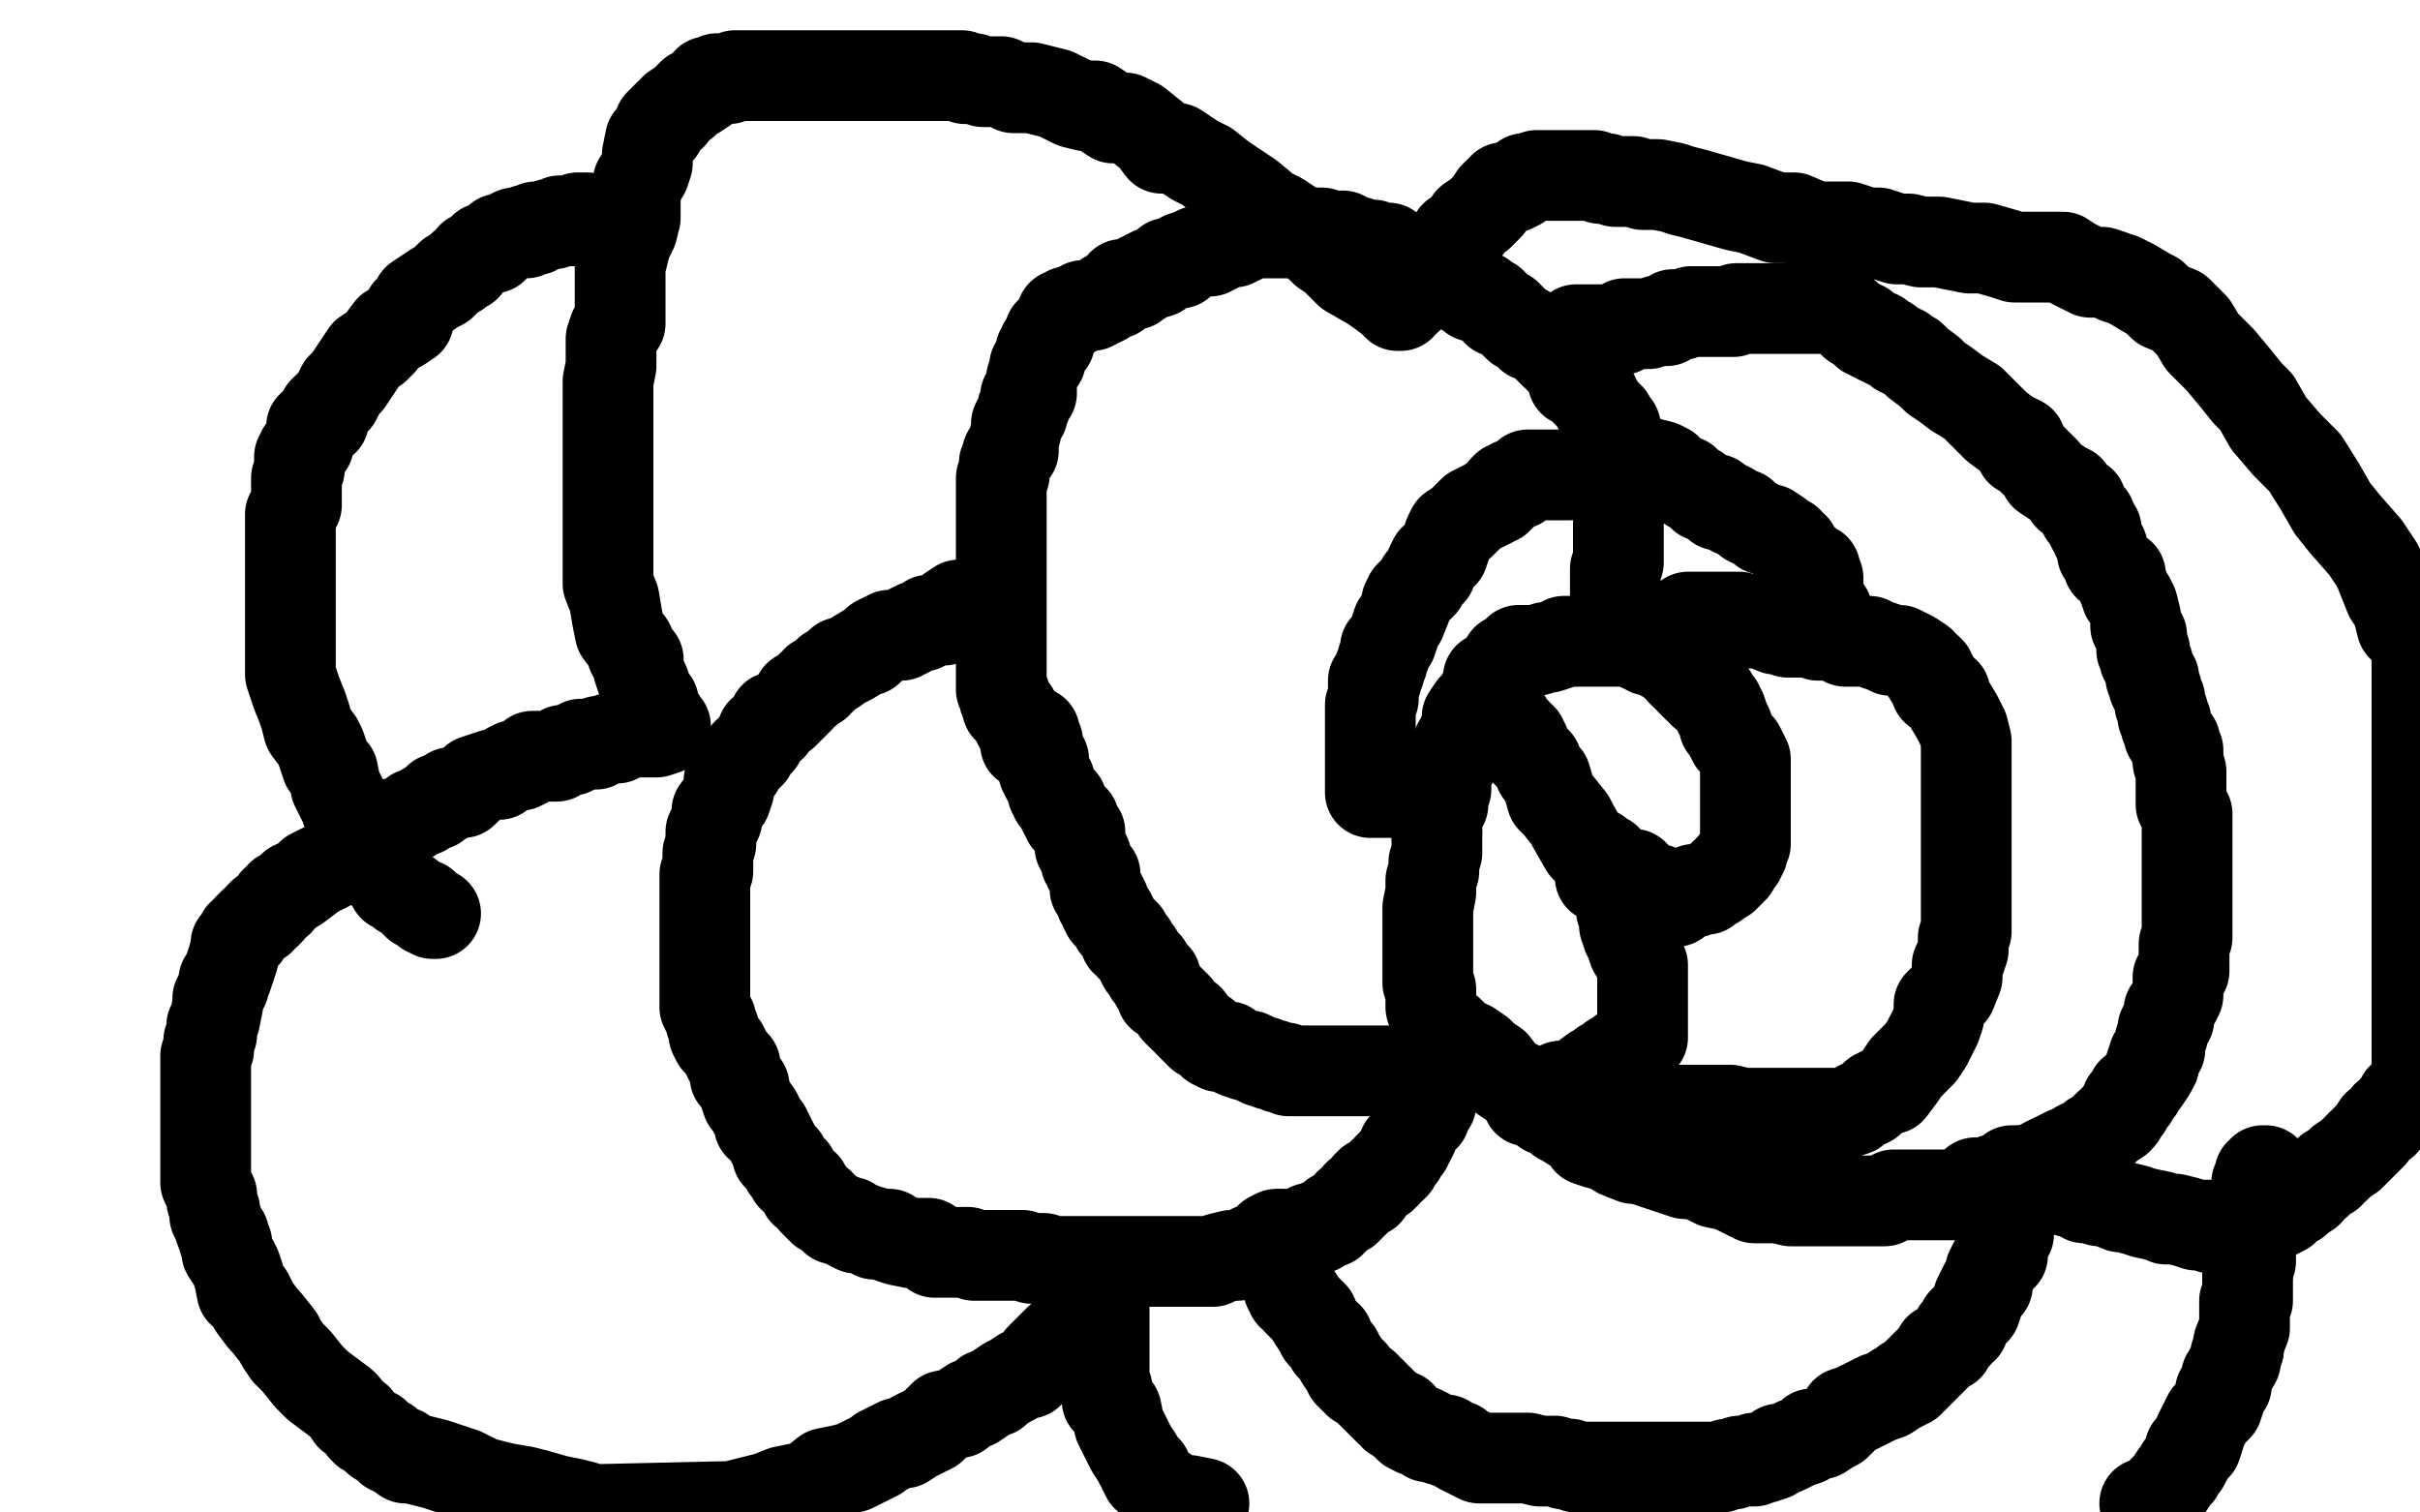 <?xml version="1.0" standalone="no"?>
<!DOCTYPE svg PUBLIC "-//W3C//DTD SVG 1.1//EN"
"http://www.w3.org/Graphics/SVG/1.1/DTD/svg11.dtd">

<svg width="800" height="500" version="1.1" xmlns="http://www.w3.org/2000/svg" xmlns:xlink="http://www.w3.org/1999/xlink" style="stroke-antialiasing: false"><desc>This SVG has been created on https://colorillo.com/</desc><rect x='0' y='0' width='800' height='500' style='fill: rgb(255,255,255); stroke-width:0' /><polyline points="538,164 538,162 538,162 538,161 538,161 538,160 538,160 538,159 538,159 538,158 538,158 538,157 538,157 538,156 538,155 538,154 538,153 538,152 538,151 537,148 535,146 535,145 535,144 534,144 534,142 534,141 532,139 532,138 531,138 531,137 530,136 529,135 528,134 528,133 527,132 527,131 525,130 524,129 523,128 522,127 520,126 520,125 520,123 519,123 518,121 517,120 516,119 515,117 514,117 513,116 512,115 511,114 509,112 506,111 504,109 502,108 500,106 498,104 495,103 494,101 493,100 492,100 490,98 487,98 487,97 486,97 484,96 483,95 481,94 480,93 479,93 478,93 477,92 475,91 473,90 472,89 471,89 468,89 466,87 465,85 463,85 462,84 461,84 459,83 459,82 457,82 456,82 454,81 453,81 452,81 449,80 447,80 446,79 445,79 444,78 442,78 441,78 439,78 437,77 436,77 435,77 433,77 432,77 431,77 429,77 428,77 427,77 426,77 425,77 424,77 423,77 421,77 420,77 419,77 418,77 417,77 416,77 415,77 414,77 412,77 412,78 410,79 409,79 408,79 408,80 407,80 405,80 403,80 402,82 401,82 400,83 399,83 398,83 396,83 394,84 391,85 390,87 389,87 388,87 386,87 386,88 385,88 384,89 383,90 382,90 381,90 379,91 378,92 377,92 376,93 375,94 374,94 371,94 371,95 369,96 369,97 368,97 366,98 365,99 363,100 361,101 358,101 357,102 356,102 355,103 353,103 353,104 352,104 351,104 351,106 350,107 348,109 348,110 347,110 347,112 347,113 346,113 345,114 345,115 345,116 344,116 344,118 344,119 343,120 342,121 342,122 341,125 341,126 341,127 341,128 341,129 341,130 339,131 339,133 339,134 338,135 338,137 337,138 336,140 336,141 336,142 335,146 335,147 335,148 335,149 333,150 333,151 332,153 332,154 332,155 332,157 331,158 331,160 331,162 331,165 331,168 331,169 331,172 331,173 331,175 331,176 331,177 331,178 331,179 331,181 331,183 331,185 331,186 331,187 331,188 331,189 331,190 331,191 331,192 331,193 331,195 331,196 331,197 331,198 331,199 331,202 331,203 331,205 331,206 331,208 331,209 331,211 331,212 331,214 331,215 331,217 331,218 331,221 331,222 331,224 331,225 331,226 331,227 331,228 332,229 332,230 332,231 333,232 333,233 333,234 335,235 336,238 337,238 337,240 338,241 339,242 339,243 339,244 339,246" style="fill: none; stroke: #000000; stroke-width: 30; stroke-linejoin: round; stroke-linecap: round; stroke-antialiasing: false; stroke-antialias: 0; opacity: 1.0"/>
<polyline points="521,110 521,109 521,109 522,109 522,109 524,109 524,109 527,109 527,109 528,109 528,109 530,109 530,109 531,109 531,109 533,109 534,109 536,109 537,108 537,107 539,107 540,107 542,107 543,107 545,107 548,106 550,106 551,106 553,104 554,104 556,104 559,103 560,103 561,103 562,103 563,103 564,103 567,103 568,103 570,103 571,103 572,103 573,103 574,102 575,102 576,102 577,102 578,102 579,102 581,102 583,102 585,102 588,102 589,102 592,102 594,102 595,102 596,102 597,102 598,102 599,102 600,102 601,102 602,102 605,102 606,102 608,103 609,103 610,104 612,106 613,107 614,107 615,108 616,108 617,109 617,110 618,110 619,111 620,111 621,111 621,112 623,113 624,113 625,114 627,115 628,116 629,116 630,117 632,118 634,120 638,123 640,125 643,127 647,130 652,133 657,138 660,141 664,144 666,145 668,146 668,149 670,150 672,152 673,153 675,155 676,156 676,157 679,159 682,161 684,162 684,164 686,165 687,166 688,166 688,167 689,169 689,170 690,171 691,171 691,173 692,175 693,175 693,176 693,177 694,179 695,181 695,183 696,184 697,186 697,187 701,190 701,192 702,194 703,197 704,198 705,200 706,204 706,205 706,206 706,207 708,210 708,211 708,212 708,213 708,215 709,215 709,217 709,218 710,219 711,223 711,224 712,224 712,225 712,226 712,227 713,228 713,229 714,231 714,233 715,235 715,237 716,238 716,240 717,242 717,243 719,245 719,247 720,248 720,249 720,251 720,252 721,255 721,256 721,258 721,262 721,264 721,266 723,269 723,272 723,274 723,276 723,279 723,281 723,282 723,284 723,285 723,287 723,288 723,289 723,291 723,292 723,294 723,295 723,299 723,301 723,302 723,305 723,306 723,308 723,310 722,312 722,313 722,314 722,317 722,318 722,320 722,321 720,323 720,324 720,327 720,328 720,329 719,331 717,334 717,337 716,338 715,340 715,342 714,344 714,347 712,349 712,350 712,352" style="fill: none; stroke: #000000; stroke-width: 30; stroke-linejoin: round; stroke-linecap: round; stroke-antialiasing: false; stroke-antialias: 0; opacity: 1.0"/>
<polyline points="700,370 697,372 696,373 694,375 693,376 692,376 691,377 690,378 689,378 687,379 686,380 683,381 679,383 677,384" style="fill: none; stroke: #000000; stroke-width: 30; stroke-linejoin: round; stroke-linecap: round; stroke-antialiasing: false; stroke-antialias: 0; opacity: 1.0"/>
<polyline points="712,352 711,352 711,354 709,357 708,358 707,360 705,361 705,363 704,363 703,364 703,366 702,367 701,369 700,369 700,370" style="fill: none; stroke: #000000; stroke-width: 30; stroke-linejoin: round; stroke-linecap: round; stroke-antialiasing: false; stroke-antialias: 0; opacity: 1.0"/>
<polyline points="677,384 675,385 671,387 668,387 666,388 663,389 659,390 657,391 654,391 653,391 652,394 651,394 649,394 648,394 646,395 644,395 640,395 639,395 638,395 637,395 634,395 633,395 632,395 631,395 630,395 628,395 627,395 626,395 623,397 620,397 618,397 616,397 615,397 613,397 611,397 609,397 608,397 604,397 601,397 598,397 594,397 592,397 588,396 586,396 583,396 580,396 578,395 576,394 572,392 567,391 561,388 557,388 554,387 551,386 545,384 543,383 540,383 535,381 532,379 528,378 525,377 524,375 521,373 518,371" style="fill: none; stroke: #000000; stroke-width: 30; stroke-linejoin: round; stroke-linecap: round; stroke-antialiasing: false; stroke-antialias: 0; opacity: 1.0"/>
<polyline points="486,346 482,344 479,341 476,340 476,339 475,338 474,336 473,333 473,331 473,330 473,328 473,327 472,325 472,324 472,323 472,321 472,320 472,319 472,318 472,317 472,315 472,314 472,313 472,312 472,310 472,309 472,306 472,302 472,300 473,295 473,294 473,291 474,288 474,285 475,282 475,281 475,277 475,275" style="fill: none; stroke: #000000; stroke-width: 30; stroke-linejoin: round; stroke-linecap: round; stroke-antialiasing: false; stroke-antialias: 0; opacity: 1.0"/>
<polyline points="518,371 518,370 516,370 513,367 511,367 510,365 508,363 505,362 502,359 500,358 497,356 494,352 491,350 489,348 486,346" style="fill: none; stroke: #000000; stroke-width: 30; stroke-linejoin: round; stroke-linecap: round; stroke-antialiasing: false; stroke-antialias: 0; opacity: 1.0"/>
<polyline points="475,275 475,273 475,271 475,269 477,266 477,263 478,261 478,260 478,257 479,254 481,250 482,249 482,246 483,245 484,242 485,240 485,237 487,234 489,233 490,230 492,229 493,226 494,225 495,224 496,222 497,222 497,221 498,219 498,218 500,218 502,215 503,215 505,215 506,215 508,215 511,214 512,214 515,213 517,212 519,212 520,212 523,212 525,212 528,212 531,212 532,212 533,212 534,212 535,212 536,212 538,212 539,212 541,213 543,214 544,214 545,215 548,215 550,216 550,217 552,218 553,219 556,221 556,222 557,222 557,223 558,223 559,225 561,227 563,227 563,229 566,230 567,232 568,233 568,235 569,235 570,238 570,240 571,240 572,243 573,245 574,246 575,247 576,249 577,251 577,252 577,253 577,255 577,256 577,258 577,260 577,261 577,263 577,264 577,266 577,267 577,269 577,270 577,272 577,273 577,275 577,276 577,277 577,279 576,281 576,282 575,283 575,284 574,285 573,286 573,287 572,287 572,288 571,289 570,289 570,290 569,290 567,292 564,293 564,294 563,294 562,294 560,294 560,295 559,295 558,295 557,295 556,296 555,296 554,296 554,298 553,298 552,298 551,298 550,296 549,295 548,295 548,294 547,294 545,294 544,293 543,292 542,292 541,291 541,290 540,290 540,289" style="fill: none; stroke: #000000; stroke-width: 30; stroke-linejoin: round; stroke-linecap: round; stroke-antialiasing: false; stroke-antialias: 0; opacity: 1.0"/>
<polyline points="321,200 320,200 320,200 319,200 319,200 318,200 318,200 317,200 314,202 312,204 312,205 311,205 310,205 307,205 305,207 303,207 301,208 300,209 299,209 298,210 297,210 295,210 294,210 293,211 292,211 290,212 288,214 287,215 286,215 281,218 279,219 278,219 276,221 274,222 273,223 272,224 270,225 270,226 268,227 267,228 266,229 264,230 264,231 263,232 261,234 259,236 256,237 255,240 252,242 252,243 251,245 249,247 248,249 247,249 247,250 246,251 245,252 244,253 244,254 242,256 241,258 241,261 240,264 237,268 237,269 237,271 236,273 235,275 235,276 235,277 235,279 234,282 234,284 234,285 234,288 233,289 233,292 233,293 233,295 233,296 233,299 233,300 233,303 233,305 233,306 233,307 233,310 233,311 233,313 233,314 233,317 233,318 233,319 233,321 233,323 233,324 233,325 233,327 233,329 233,331 233,332 233,333 235,337 235,338 236,340 236,342 237,344 239,346 240,348 241,350 243,352 243,356 245,358 246,359 246,361 247,364 248,365 249,367 250,368 251,370 251,372 253,373 255,377 256,379 257,381 257,382 259,383 260,385 260,386 261,386 262,387 262,389 263,389 264,391 266,392 266,394 267,394 268,395 269,397 270,398 271,398 271,399 272,400 273,400 274,401 276,403 278,403 279,404 281,404 281,405 283,406 284,406 285,406 287,407 288,407 289,408 291,408 294,408 294,409 297,410 302,411 303,411 306,411 307,411 309,414 310,414 311,414 312,414 313,414 314,414 316,414 317,414 318,414 320,414 322,415 324,415 325,415 327,415 328,415 330,415 332,415 335,415 336,415 338,415 341,416 342,416 345,416 347,417 349,417 351,417 353,417 355,417 357,417 359,417 360,417 361,417 364,417 365,417 367,417 370,417 372,417 375,417 379,417 382,417 385,417 388,417 391,417 393,417 394,417 395,417 396,417 397,417 398,417 399,417 401,417 403,416 407,415 409,415 412,414 414,413 416,413 418,413 419,410 420,409 421,409 423,409 424,408 426,408 428,408 431,407 433,406 436,406 436,405 437,405 440,404 440,403 441,403 441,402 443,401 444,400 445,400 446,399 446,398 447,398 448,397 449,396 449,395 452,394 452,392 453,392 453,391 454,391 455,390 456,389 457,389 457,388 458,388 459,386 460,386 460,385 461,385 461,384 462,383 463,382 463,381 464,380 464,379 465,379 465,378 466,377 467,375 468,372 470,370 470,369 471,369 471,367 471,366 472,365 473,365 473,364 473,363 473,362 473,361 473,360 473,358 473,357 474,357 474,354 472,354 472,354 471,354 471,354 470,354 470,354 468,354 468,354 466,354 466,354 465,354 465,354 463,354 463,354 462,354 462,354 460,354 460,354 459,354 457,354 456,354 454,354 453,354 449,354 448,354 447,354 445,354 444,354 443,354 441,354 440,354 439,354 435,354 434,354 433,354 432,354 431,354 429,354 428,354 426,354 425,353 423,353 421,352 420,352 418,351 417,351 415,350 413,349 412,349 409,348 407,347 406,346 405,346 403,346 402,345 401,345 400,344 399,343 398,342 397,342 396,341 395,340 394,339 393,338 393,337 391,336 389,334 389,333 388,332 387,331 386,330 384,329 384,328 383,326 382,325 382,324 382,323 381,322 380,322 380,321 379,320 379,319 378,319 377,317 376,315 374,313 374,312 372,311 372,310 372,309 369,306 368,304 367,302 366,302 365,300 365,298 364,298 364,296 363,295 362,294 362,292 362,291 362,289 361,288 360,287 360,286 359,285 359,283 358,282 358,281 357,280 357,279 357,277 357,275 356,275 356,274 355,273 355,272 355,271 353,271 353,270 352,269 351,267 351,266 351,265 349,264 349,263 348,262 347,258 346,257 345,255 345,254 345,253 345,252 345,251 344,250 344,249 343,248 343,247 343,246 343,245 342,244 342,242" style="fill: none; stroke: #000000; stroke-width: 30; stroke-linejoin: round; stroke-linecap: round; stroke-antialiasing: false; stroke-antialias: 0; opacity: 1.0"/>
<polyline points="422,408 422,410 422,410 422,411 422,411 422,414 422,414 422,415 422,415 422,416 422,416 422,417 422,417 423,418 423,419 424,421 425,421 425,422 425,423 426,424 426,426 427,427 427,428 429,429 429,430 432,433 434,435 434,436 436,439 437,440 437,441 439,442 439,443 440,445 442,447 443,449 445,452 446,454 447,454 447,455 448,456 449,457 451,458 454,461 455,462 457,464 458,465 459,466 461,467 461,468 462,468 463,468 465,471 466,472 468,473 470,473 472,474 472,475 473,475 476,476 478,476 479,477 482,478 483,479 489,482 490,482 492,482 495,482 496,482 498,482 499,482 501,482 502,482 505,482 509,483 511,483 514,483 517,484 519,484 521,485 524,485 525,485 529,485 530,485 531,485 532,485 533,485 534,485 535,485 536,485 537,485 538,485 539,485 541,485 544,485 547,485 550,485 551,485 553,485 554,485 557,485 560,485 562,485 563,485 566,485 569,485 571,484 573,484 575,483 578,483 580,483 580,482 582,482 583,482 586,481 588,479 589,479 590,479 592,478 594,477 597,476 598,475 599,474 602,474 605,472 607,471 609,469 610,467 613,466 615,465 619,463 621,462 624,461 627,459 629,458 630,457 631,457 633,455 634,454 636,452 638,450 639,449 640,448 641,446 644,445 644,444 645,443 646,442 647,441 647,440 649,439 649,437 651,435 653,433 654,430 654,429 655,427 656,425 657,425 657,423 658,421 658,420 659,418 660,417 660,416 662,415 662,413 662,411 663,408 664,408 664,407 664,405 665,402 665,401 665,399 665,398 665,397 665,396 665,395 665,394 665,392 665,391 665,390 665,389 665,387 668,387 671,387 672,388 676,389 678,390 679,391 683,392 684,394 685,394 686,394 687,395 688,395 689,396 691,396 693,396 694,397 696,397 701,399 702,399 706,400 709,401 714,402 716,403 719,403 723,404 726,405 729,405 730,405 731,406 733,406 734,406 736,406 739,406 741,406 742,406 744,406 747,404 749,403 751,402 753,401 755,400 756,398 759,397 760,396 763,394 764,392 766,391 767,390 768,389 770,388 770,387 772,386 774,384 777,382 779,380 780,379 783,376 784,375 786,372 788,371 789,369 791,368 792,366 794,364 794,363 796,362 799,359 799,358 799,216 798,213 797,210 796,209 794,207 793,203 792,200 790,197 788,192 786,187 782,181 775,173 771,168 767,161 762,153 756,147 750,140 746,133 743,130 739,125 734,119 730,115 728,113 725,108 720,103 715,101 712,98 710,97 705,94 703,93 701,92 700,92 698,91 695,90 692,90 691,90 689,89 685,87 682,85 677,85 673,85 670,85 666,85 663,84 656,82 652,82 651,82 646,81 641,80 638,80 635,80 631,79 627,79 621,77 617,77 611,75 607,75 600,75 593,72 587,72 579,69 574,68 567,66 560,64 556,63 553,62 548,61 547,61 543,61 540,60 539,60 535,60 534,60 531,59 529,59 527,58 523,58 522,58 521,58 520,58 519,58 518,58 517,58 516,58 514,58 513,58 512,58 511,58 510,58 508,58 505,59 504,59 503,60 502,61 500,62 499,62 497,62 496,64 495,64 494,65 492,68 491,69 490,70 489,71 486,73 485,75 484,76 483,77 481,78 481,80 479,82 479,83 478,84 476,87 475,89 473,90 472,92 470,94 468,95 467,97 466,98 465,99 464,99 463,101 462,101 460,99 456,96 453,94 446,90 441,85 438,83 435,80 429,76 423,72 419,70 413,65 404,59 399,55 395,53 389,49 384,49 381,45 376,41 372,39 368,39 362,35 359,35 355,34 349,31 345,30 341,29 338,29 335,29 331,27 329,27 327,27 325,27 322,26 319,26 318,25 314,25 311,25 306,25 303,25 298,25 292,25 286,25 279,25 271,25 266,25 262,25 256,25 253,25 249,25 248,25 246,25 243,25 241,26 239,26 237,26 235,27 234,27 233,29 230,31 229,31 228,32 226,34 223,36 222,38 221,38 218,41 218,43 217,44 215,46 214,51 214,54 213,57 211,60 210,65 210,68 210,72 209,76 207,80 206,84 205,88 205,92 205,94 205,96 205,97 205,99 205,102 205,104 205,107 203,109 202,112 202,116 202,119 202,121 201,126 201,128 201,132 201,137 201,141 201,146 201,149 201,153 201,157 201,162 201,166 201,169 201,172 201,176 201,179 201,184 201,187 201,190 201,193 203,198 204,204 205,209 208,213 209,216 211,218 211,221 212,224 213,226 214,229 215,231 216,232 216,234 216,236 218,237 218,238 220,240 220,241 217,242 214,242 212,242 211,242 210,242 209,242 208,242 207,242 205,243 204,244 203,244 202,244 199,245 198,245 197,246 196,246 195,246 194,246 192,246 191,247 189,248 188,248 186,248 185,249 184,250 180,250 177,250 176,250 174,252 172,253 170,253 168,254 165,256 163,256 157,258 154,261 153,262 149,262 148,263 147,264 145,264 144,266 143,266 141,267 140,268 137,269 136,270 134,271 131,272 129,273 128,274 126,274 124,275 124,276 121,277 118,281 117,281 112,284 109,286 103,289 102,290 98,293 97,293 95,295 93,296 92,298 91,298 89,301 88,302 87,302 86,303 86,304 84,305 82,307 81,309 80,309 80,310 78,312 78,313 77,317 76,320 75,323 74,324 74,326 73,328 72,330 72,332 71,337 70,339 70,342 69,344 69,347 68,349 68,352 68,354 68,356 68,358 68,360 68,362 68,363 68,364 68,366 68,368 68,369 68,370 68,372 68,373 68,376 68,378 68,380 68,381 68,383 68,385 68,388 68,391 70,395 70,397 71,400 71,402 72,404 73,407 74,408 74,410 75,411 75,414 77,417 78,419 79,422 80,427 82,428 84,432 87,436 88,437 92,442 93,444 95,447 98,450 102,455 105,458 109,461 113,464 114,465 116,468 118,469 120,472 121,473 124,474 125,476 128,477 129,479 130,479 131,480 132,480 133,480 134,482 136,482 140,483 144,484 150,486 153,487 159,490 167,492 173,493 177,494 184,496 189,497 193,498 195,499 198,499 242,498 250,496 254,495 259,493 264,492 268,491 273,487 278,486 282,485 286,483 290,481 291,480 293,479 297,477 299,477 302,475 304,474 308,472 312,468 317,467 318,466 321,464 322,464 325,462 326,461 329,460 330,459 333,457 335,456 338,454 340,454 341,453 342,452 344,449 345,448 346,447 347,446 349,444 350,443 353,441 355,440 356,438 357,437 357,436 358,435 359,435 360,435 361,435 362,434 363,433 364,433 365,433 365,435 365,437 365,439 365,440 365,443 365,446 365,447 365,450 365,454 365,455 365,456 365,457 365,458 366,459 366,461 366,463 369,466 370,471 372,475 374,479 376,482 377,484 378,485 378,486 379,486 379,488 380,488 381,490 382,491 385,493 389,496 393,496 398,497" style="fill: none; stroke: #000000; stroke-width: 30; stroke-linejoin: round; stroke-linecap: round; stroke-antialiasing: false; stroke-antialias: 0; opacity: 1.0"/>
<polyline points="709,497 710,497 710,497 711,497 712,497 714,496 715,494 715,493 717,491 719,488 720,487 721,485 722,484 723,482 724,479" style="fill: none; stroke: #000000; stroke-width: 30; stroke-linejoin: round; stroke-linecap: round; stroke-antialiasing: false; stroke-antialias: 0; opacity: 1.0"/>
<polyline points="740,446 740,444 742,439 742,438 742,435 742,433 742,430 743,430 743,428 743,427 743,425 743,424 743,422 743,420" style="fill: none; stroke: #000000; stroke-width: 30; stroke-linejoin: round; stroke-linecap: round; stroke-antialiasing: false; stroke-antialias: 0; opacity: 1.0"/>
<polyline points="724,479 726,478 727,475 727,474 728,472 730,468 731,467 733,465 734,462 734,460 736,458 736,455 739,450 739,448 740,446" style="fill: none; stroke: #000000; stroke-width: 30; stroke-linejoin: round; stroke-linecap: round; stroke-antialiasing: false; stroke-antialias: 0; opacity: 1.0"/>
<polyline points="743,420 744,417 744,416 744,414 744,413 745,408 745,406 745,404 745,402 745,401 745,399 746,397 746,395 746,394 746,392 746,391 747,391 747,390 747,388 748,388 748,387 749,387" style="fill: none; stroke: #000000; stroke-width: 30; stroke-linejoin: round; stroke-linecap: round; stroke-antialiasing: false; stroke-antialias: 0; opacity: 1.0"/>
<polyline points="194,72 192,72 192,72 191,72 191,72 190,73 190,73 189,73 189,73 188,73 188,73 185,73 185,73 183,74 183,74 182,74 182,74 179,75 179,75 178,75 178,75 177,75 177,75 177,76 174,76 174,77 172,77 171,77 170,77 168,78 166,79 165,79 165,80 164,80 163,82 160,82 159,83 158,84 156,85 154,88 153,88 151,90 149,91 146,94 144,95 141,97 138,99 138,100 135,103 135,106 132,108 129,109 126,113 124,115 121,117 119,120 117,123 115,126 113,128 112,130 111,132 108,135 107,136 107,139 103,141 103,142 102,146 102,147 100,149 99,151 99,152 99,154 99,155 98,158 98,159 98,161 98,162 98,166 98,167 96,170 96,172 96,175 96,177 96,180 96,183 96,186 96,188 96,191 96,193 96,194 96,197 96,198 96,202 96,204 96,206 96,208 96,212 96,214 96,219 96,223 97,226 98,229 100,234 101,237 102,241 105,245 106,247 107,250 108,253 110,255 111,260 114,266 115,269 116,270 117,274 119,276 121,279 124,282 124,283 126,286 128,288 128,289 128,290 129,291 130,293 131,293 132,294 133,295 135,296 137,298 138,299 140,299 141,301 143,302 144,302" style="fill: none; stroke: #000000; stroke-width: 30; stroke-linejoin: round; stroke-linecap: round; stroke-antialiasing: false; stroke-antialias: 0; opacity: 1.0"/>
<polyline points="535,173 535,174 535,174 535,176 535,176 535,177 535,177 535,178 535,178 535,179 535,179 535,183 535,183 535,184 535,184 535,186 535,186 534,188 534,188 534,189 534,189 534,192 534,192 534,194 534,194 534,195 534,195 534,196 534,198 534,199 534,200 533,203 533,204 532,205 532,206 531,207 531,208" style="fill: none; stroke: #000000; stroke-width: 30; stroke-linejoin: round; stroke-linecap: round; stroke-antialiasing: false; stroke-antialias: 0; opacity: 1.0"/>
<polyline points="531,284 529,284 529,284 528,282 528,282 524,280 524,280 520,273 520,273 519,271 519,271 515,266 515,266 513,264 513,264 511,257 511,257 509,255 509,255 508,252 508,252 506,250 506,250 504,248 504,248 504,246 504,246 503,244 502,244 501,242 500,241 499,241 499,240 498,238 497,237 496,236 495,235 495,233 495,232 494,230 493,229 493,228 493,227 493,226 493,225 492,224" style="fill: none; stroke: #000000; stroke-width: 30; stroke-linejoin: round; stroke-linecap: round; stroke-antialiasing: false; stroke-antialias: 0; opacity: 1.0"/>
<polyline points="548,367 549,367 549,367 550,367 550,367 551,367 551,367 552,367 552,367 553,367 553,367 554,367 554,367 556,367 556,367 558,367 558,367 559,367 559,367 561,367 561,367 563,367 563,367 566,367 570,367 572,367 576,368 582,368 589,368 593,368 596,368 601,368 604,368 607,368 610,368 613,367 614,366 616,365 618,364 620,362 624,360 625,360 628,356 630,353 631,352 635,348 637,345 640,339 641,336 641,332 645,328 647,323 647,322 647,319 648,317 649,314 649,312 649,310 650,308 650,306 650,302 650,300 650,298 650,294 650,291 650,288 650,284 650,281 650,277 650,273 650,270 650,267 650,266 650,264 650,262 650,258 650,257 650,254 650,250 650,248 650,245 649,241 647,237 644,232 643,230 643,229 640,228 639,224 638,224 638,223 638,222 637,221 636,221 635,219 632,217 630,216 628,215 625,215 623,214 620,213 618,212 613,212 610,212 609,210 607,210 605,210 602,210 601,210 599,209 598,209 596,209 594,209 591,209 588,208 587,208 582,206 579,206 578,205 577,205 576,205 575,205 575,204 574,204 573,204 572,204 571,204 569,204 567,204 566,204 563,204 562,204 561,204 560,204 558,204 558,205" style="fill: none; stroke: #000000; stroke-width: 30; stroke-linejoin: round; stroke-linecap: round; stroke-antialiasing: false; stroke-antialias: 0; opacity: 1.0"/>
<polyline points="529,290 531,290 531,290 532,292 532,292 535,296 535,296 536,300 536,300 536,301 536,301 537,303 537,303 537,306 537,306 538,309 538,309 539,311 539,311 540,314 540,314 543,319 543,319 543,320 543,320 543,321 543,321 543,323 543,324 543,326 543,328 543,329 543,331 543,332 543,334 543,336 543,337 543,338 543,340 543,341 543,343 542,343 542,344 541,345 539,347 538,348 536,348 535,349 533,350 532,351 531,352 530,352 529,353 527,354 523,357 521,358 519,359 518,359 516,359 515,360 514,360 513,361 512,361 512,362 511,362 510,362 509,362 508,363 506,363 505,364" style="fill: none; stroke: #000000; stroke-width: 30; stroke-linejoin: round; stroke-linecap: round; stroke-antialiasing: false; stroke-antialias: 0; opacity: 1.0"/>
<polyline points="472,262 470,262 470,262 468,262 468,262 466,262 466,262 463,262 463,262 461,262 461,262 459,262 459,262 457,262 457,262 456,262 456,262 455,262 455,262 453,262 453,262 453,258 453,257 453,255 453,253 453,251 453,248 453,245 453,243 453,238 453,237 453,234 453,233 454,231 454,230 454,228 454,227 454,225 455,225 455,224 456,222 456,221 457,219 457,218 458,216 458,214 460,212 461,209 462,206 463,205 465,200 465,199 466,197 470,193 470,192 473,189 473,187 474,185 477,183 478,180 479,177 480,175 483,173 484,172 485,171 487,169 489,168 491,167 493,166 494,165 495,165 496,164 497,162 498,161 499,161 500,160 502,160 504,158 505,157 508,157 513,157 515,157 516,157 519,157 522,156 528,154 529,154 531,154 532,154 534,154 535,153 536,153 537,153 538,153 539,153 540,153 541,153 542,153 543,153 544,153 545,153 549,154 551,155 554,158 557,159 559,161 561,162 563,164 566,165 567,165 568,166 568,167 570,167 572,168 573,169 576,170 578,172 580,173 582,174 583,175 585,175 588,177 589,178 590,179 591,179 591,180 593,181 594,183 595,184 596,185 598,187 599,188 600,188 600,189 600,190 601,191 601,192 601,193 601,195 601,196 601,198 601,199 604,202 604,203 604,204 604,206 604,207 605,207 605,208 606,208" style="fill: none; stroke: #000000; stroke-width: 30; stroke-linejoin: round; stroke-linecap: round; stroke-antialiasing: false; stroke-antialias: 0; opacity: 1.0"/>
</svg>
